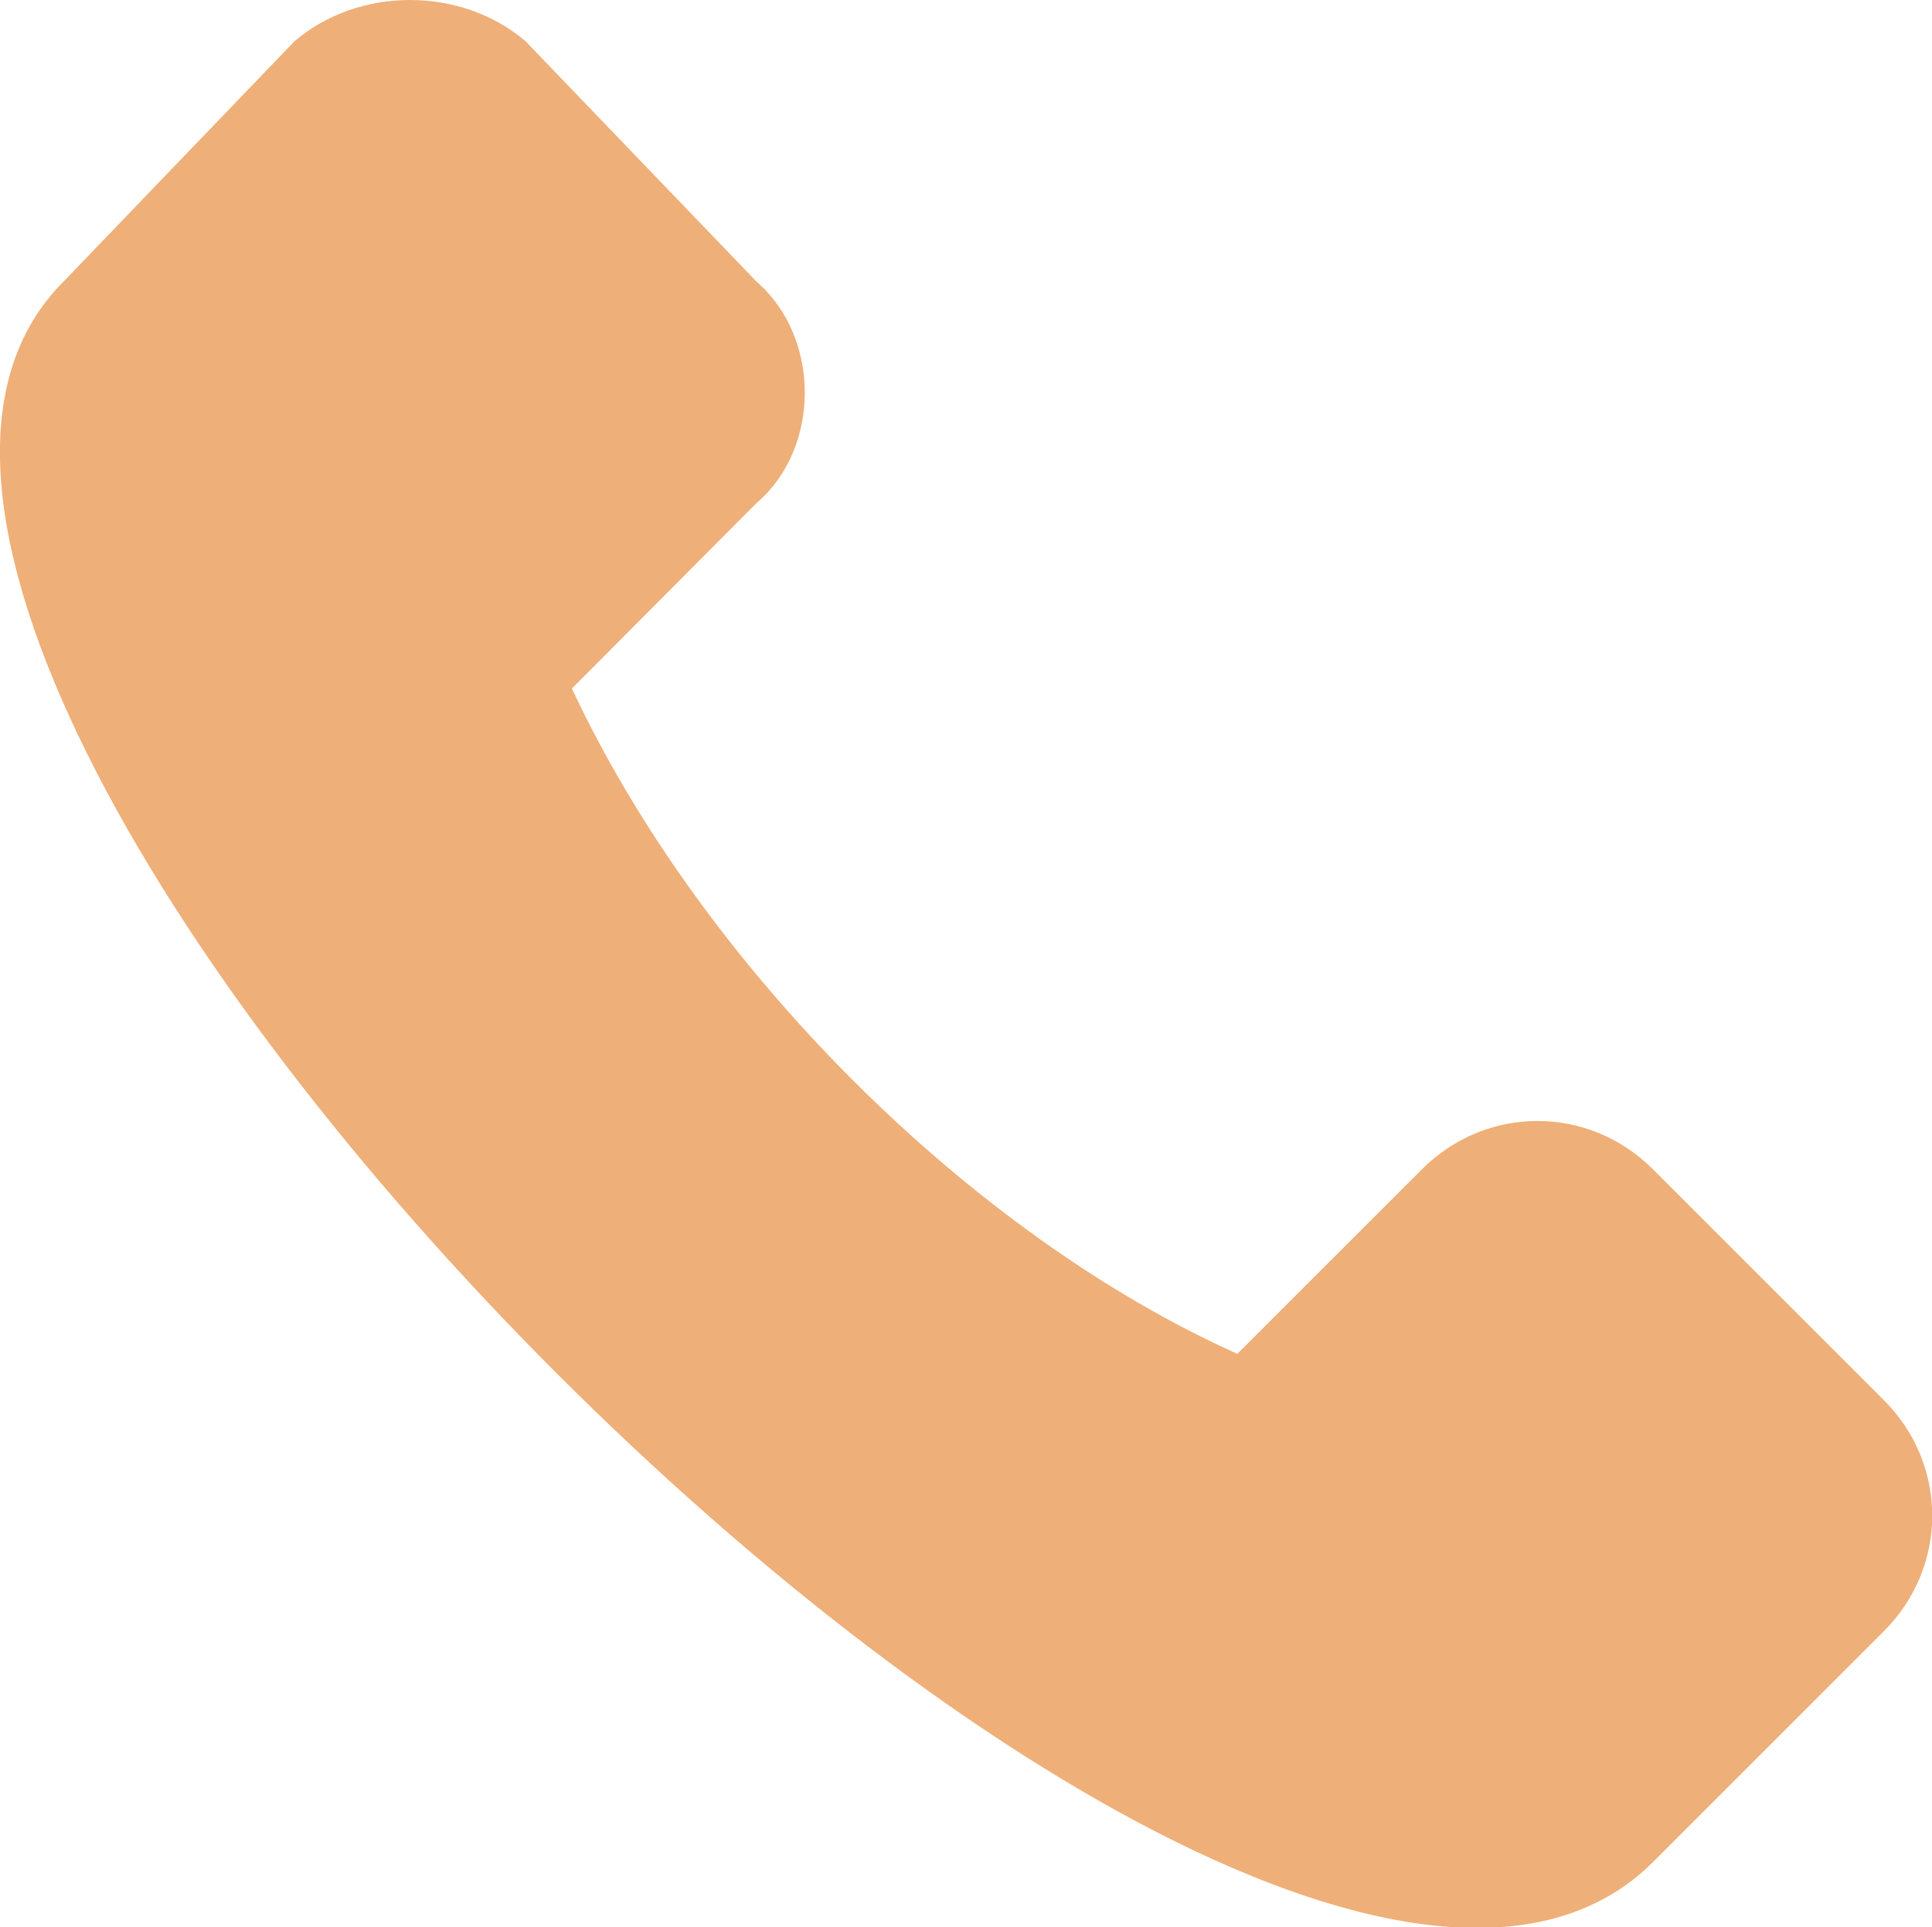 <?xml version="1.0" encoding="UTF-8"?> <!-- Generator: Adobe Illustrator 26.3.1, SVG Export Plug-In . SVG Version: 6.00 Build 0) --> <svg xmlns="http://www.w3.org/2000/svg" xmlns:xlink="http://www.w3.org/1999/xlink" id="Слой_1" x="0px" y="0px" viewBox="0 0 22.5 22.45" style="enable-background:new 0 0 22.5 22.45;" xml:space="preserve"> <style type="text/css"> .st0{fill:#FFFFFF;} .st1{fill:#F1B177;} .st2{fill:#352E2D;} .st3{fill:none;stroke:#FFFFFF;stroke-width:0.806;stroke-linecap:round;stroke-linejoin:round;stroke-miterlimit:10;} .st4{fill:none;stroke:#FFFFFF;stroke-width:0.739;stroke-linecap:round;stroke-linejoin:round;stroke-miterlimit:10;} .st5{fill:none;stroke:#FFFFFF;stroke-width:0.904;stroke-linecap:round;stroke-linejoin:round;stroke-miterlimit:10;} .st6{fill:none;stroke:#FFFFFF;stroke-width:0.733;stroke-linecap:round;stroke-linejoin:round;stroke-miterlimit:10;} .st7{fill:none;stroke:#FFFFFF;stroke-width:0.981;stroke-linecap:round;stroke-linejoin:round;stroke-miterlimit:10;} .st8{fill:none;stroke:#FFFFFF;stroke-width:1.024;stroke-linecap:round;stroke-linejoin:round;stroke-miterlimit:10;} .st9{fill:none;stroke:#EFAF78;stroke-width:1.062;stroke-linecap:round;stroke-linejoin:round;stroke-miterlimit:10;} .st10{fill:none;stroke:#FFFFFF;stroke-width:0.833;stroke-linecap:round;stroke-linejoin:round;stroke-miterlimit:10;} .st11{fill:none;stroke:#FFFFFF;stroke-width:2.255;stroke-linecap:round;stroke-linejoin:round;stroke-miterlimit:10;} .st12{fill:none;stroke:#FFFFFF;stroke-width:0.811;stroke-miterlimit:10;} .st13{fill:none;stroke:#FFFFFF;stroke-width:0.596;stroke-miterlimit:10;} .st14{clip-path:url(#SVGID_00000098931272447775192260000007719671819009759897_);fill:#C2D7E9;} .st15{clip-path:url(#SVGID_00000098931272447775192260000007719671819009759897_);fill:#DDDDDD;} .st16{clip-path:url(#SVGID_00000098931272447775192260000007719671819009759897_);fill:#FFFFFF;stroke:#B9B9B9;stroke-width:0.449;stroke-miterlimit:10;} .st17{clip-path:url(#SVGID_00000098931272447775192260000007719671819009759897_);fill:#C5E1A3;} .st18{clip-path:url(#SVGID_00000098931272447775192260000007719671819009759897_);} .st19{fill:none;stroke:#A0A0A0;stroke-width:0.449;stroke-linecap:round;stroke-linejoin:round;stroke-miterlimit:10;} .st20{clip-path:url(#SVGID_00000098931272447775192260000007719671819009759897_);fill:#EFAF78;} .st21{fill:none;stroke:#A0A0A0;stroke-width:0.445;stroke-linecap:round;stroke-linejoin:round;stroke-miterlimit:10;} .st22{clip-path:url(#SVGID_00000098931272447775192260000007719671819009759897_);fill:none;stroke:#362E2D;stroke-width:0.712;stroke-miterlimit:10;} .st23{opacity:0.5;fill:#EFAF78;} .st24{fill:#EFAF78;} .st25{fill:none;stroke:#352E2D;stroke-width:1.158;stroke-linecap:round;stroke-linejoin:round;stroke-miterlimit:10;} </style> <g> <path class="st24" d="M6.12,0.48l2.69,2.8c0.75,0.65,0.75,1.94,0,2.58L6.66,8.02c1.51,3.23,4.63,6.35,7.75,7.75l2.15-2.15 c0.75-0.75,1.94-0.75,2.69,0l2.69,2.69c0.75,0.75,0.75,1.94,0,2.69l-2.69,2.69C14.51,26.42-3.89,7.91,0.74,3.28l2.69-2.8 C4.18-0.16,5.37-0.16,6.12,0.48z"></path> </g> </svg> 